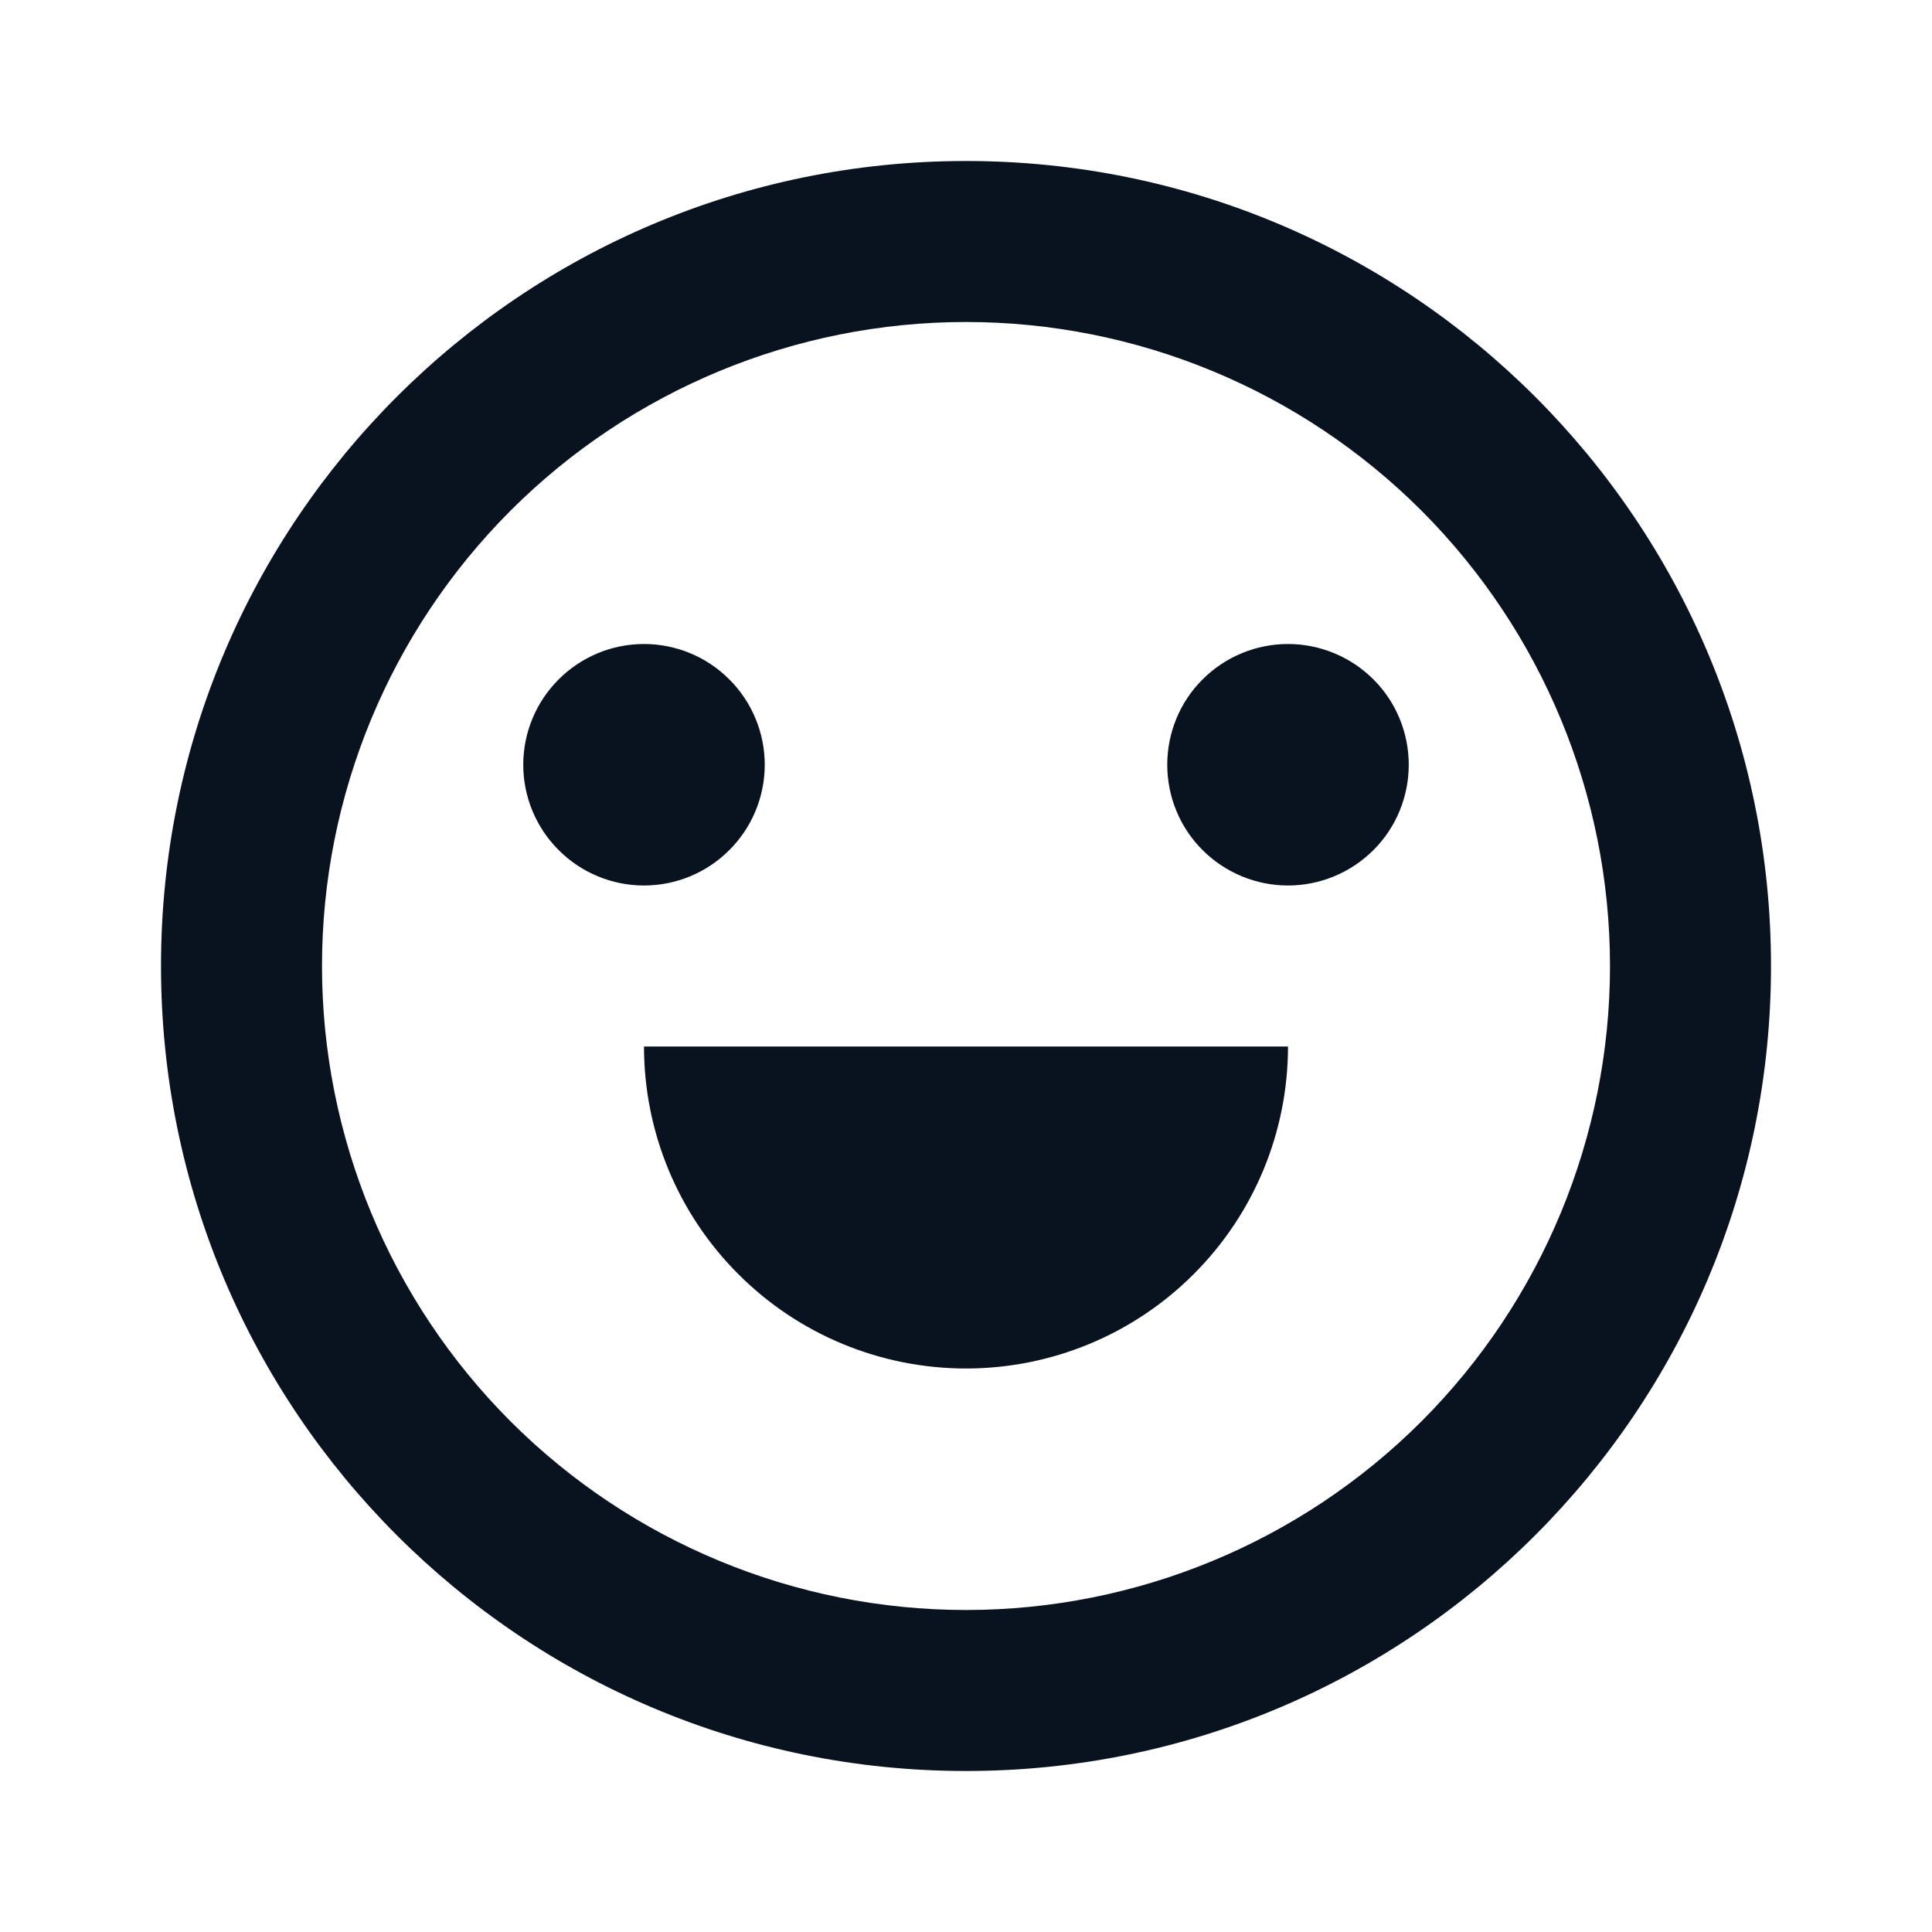 <svg xmlns="http://www.w3.org/2000/svg" width="18" height="18" viewBox="0 0 18 18" fill="none"><g clip-path="url(#clip0_666_142)"><path d="M9 16.5C4.858 16.5 1.5 13.142 1.5 9C1.5 4.858 4.858 1.5 9 1.5C13.142 1.5 16.5 4.858 16.5 9C16.5 13.142 13.142 16.5 9 16.5ZM9 15C10.591 15 12.117 14.368 13.243 13.243C14.368 12.117 15 10.591 15 9C15 7.409 14.368 5.883 13.243 4.757C12.117 3.632 10.591 3 9 3C7.409 3 5.883 3.632 4.757 4.757C3.632 5.883 3 7.409 3 9C3 10.591 3.632 12.117 4.757 13.243C5.883 14.368 7.409 15 9 15ZM6 9.75H12C12 10.546 11.684 11.309 11.121 11.871C10.559 12.434 9.796 12.75 9 12.75C8.204 12.75 7.441 12.434 6.879 11.871C6.316 11.309 6 10.546 6 9.75ZM6 8.25C5.702 8.25 5.415 8.131 5.205 7.92C4.994 7.71 4.875 7.423 4.875 7.125C4.875 6.827 4.994 6.54 5.205 6.33C5.415 6.119 5.702 6 6 6C6.298 6 6.585 6.119 6.795 6.33C7.006 6.54 7.125 6.827 7.125 7.125C7.125 7.423 7.006 7.71 6.795 7.92C6.585 8.131 6.298 8.25 6 8.25ZM12 8.25C11.702 8.25 11.415 8.131 11.204 7.92C10.993 7.71 10.875 7.423 10.875 7.125C10.875 6.827 10.993 6.54 11.204 6.33C11.415 6.119 11.702 6 12 6C12.298 6 12.585 6.119 12.796 6.33C13.007 6.54 13.125 6.827 13.125 7.125C13.125 7.423 13.007 7.71 12.796 7.92C12.585 8.131 12.298 8.25 12 8.25Z" fill="#09121F"></path></g><defs><clipPath id="clip0_666_142"><rect width="18" height="18" fill="white"></rect></clipPath></defs></svg>